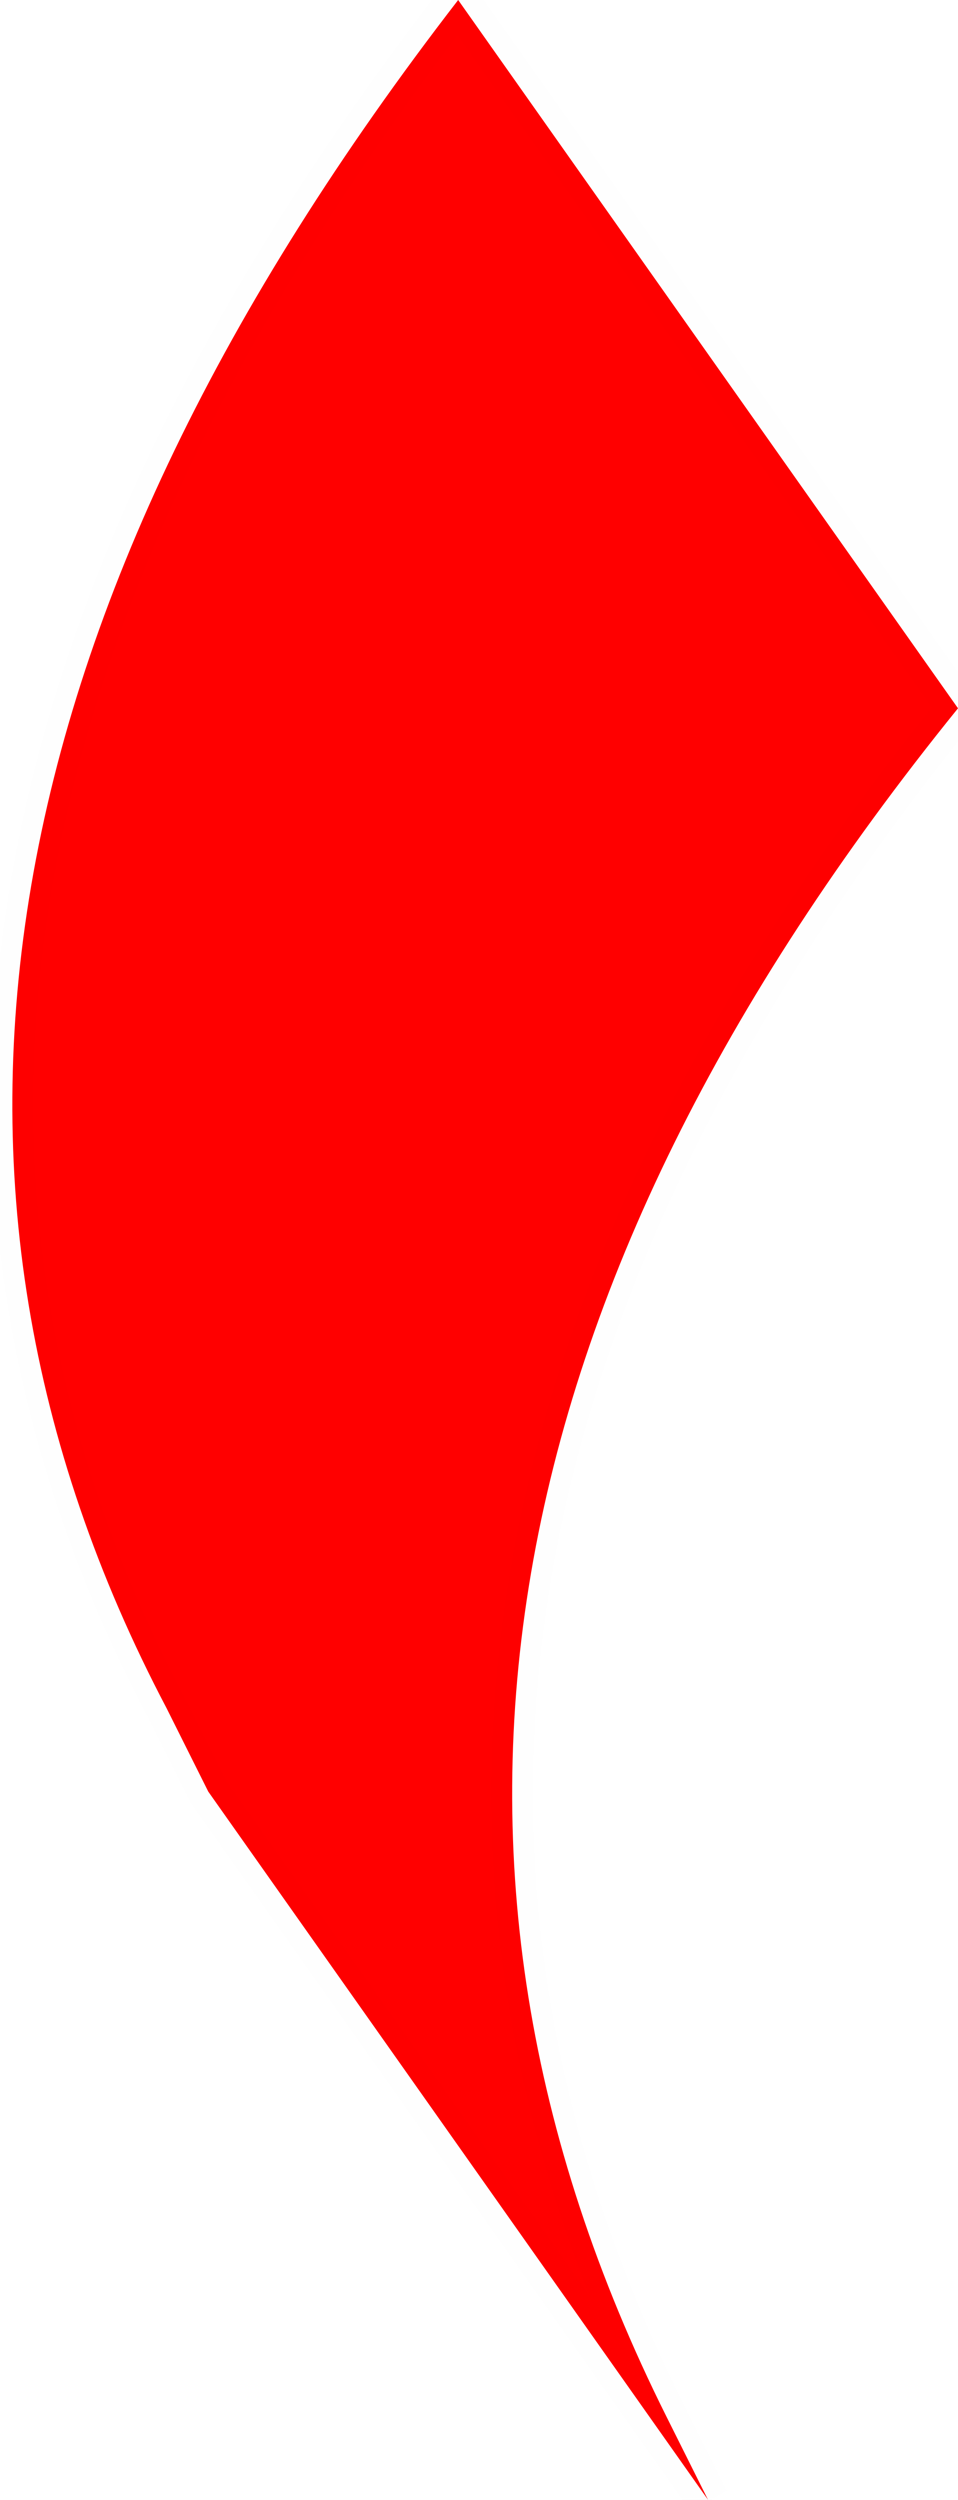 <?xml version="1.0" encoding="UTF-8" standalone="no"?>
<svg xmlns:xlink="http://www.w3.org/1999/xlink" height="3.0px" width="1.15px" xmlns="http://www.w3.org/2000/svg">
  <g transform="matrix(1.0, 0.0, 0.0, 1.0, -38.95, -34.45)">
    <path d="M39.8 37.45 L39.2 36.6 39.15 36.5 Q38.65 35.55 39.5 34.45 L40.1 35.3 Q39.25 36.35 39.75 37.35 L39.8 37.45" fill="#ff0000" fill-rule="evenodd" stroke="none"/>
    <path d="M39.8 37.45 L39.2 36.6 39.15 36.5 Q38.65 35.55 39.5 34.45 L40.1 35.3 Q39.25 36.35 39.75 37.35 L39.8 37.45 Z" fill="none" stroke="#000000" stroke-linecap="square" stroke-linejoin="bevel" stroke-opacity="0.004" stroke-width="0.05"/>
  </g>
</svg>
